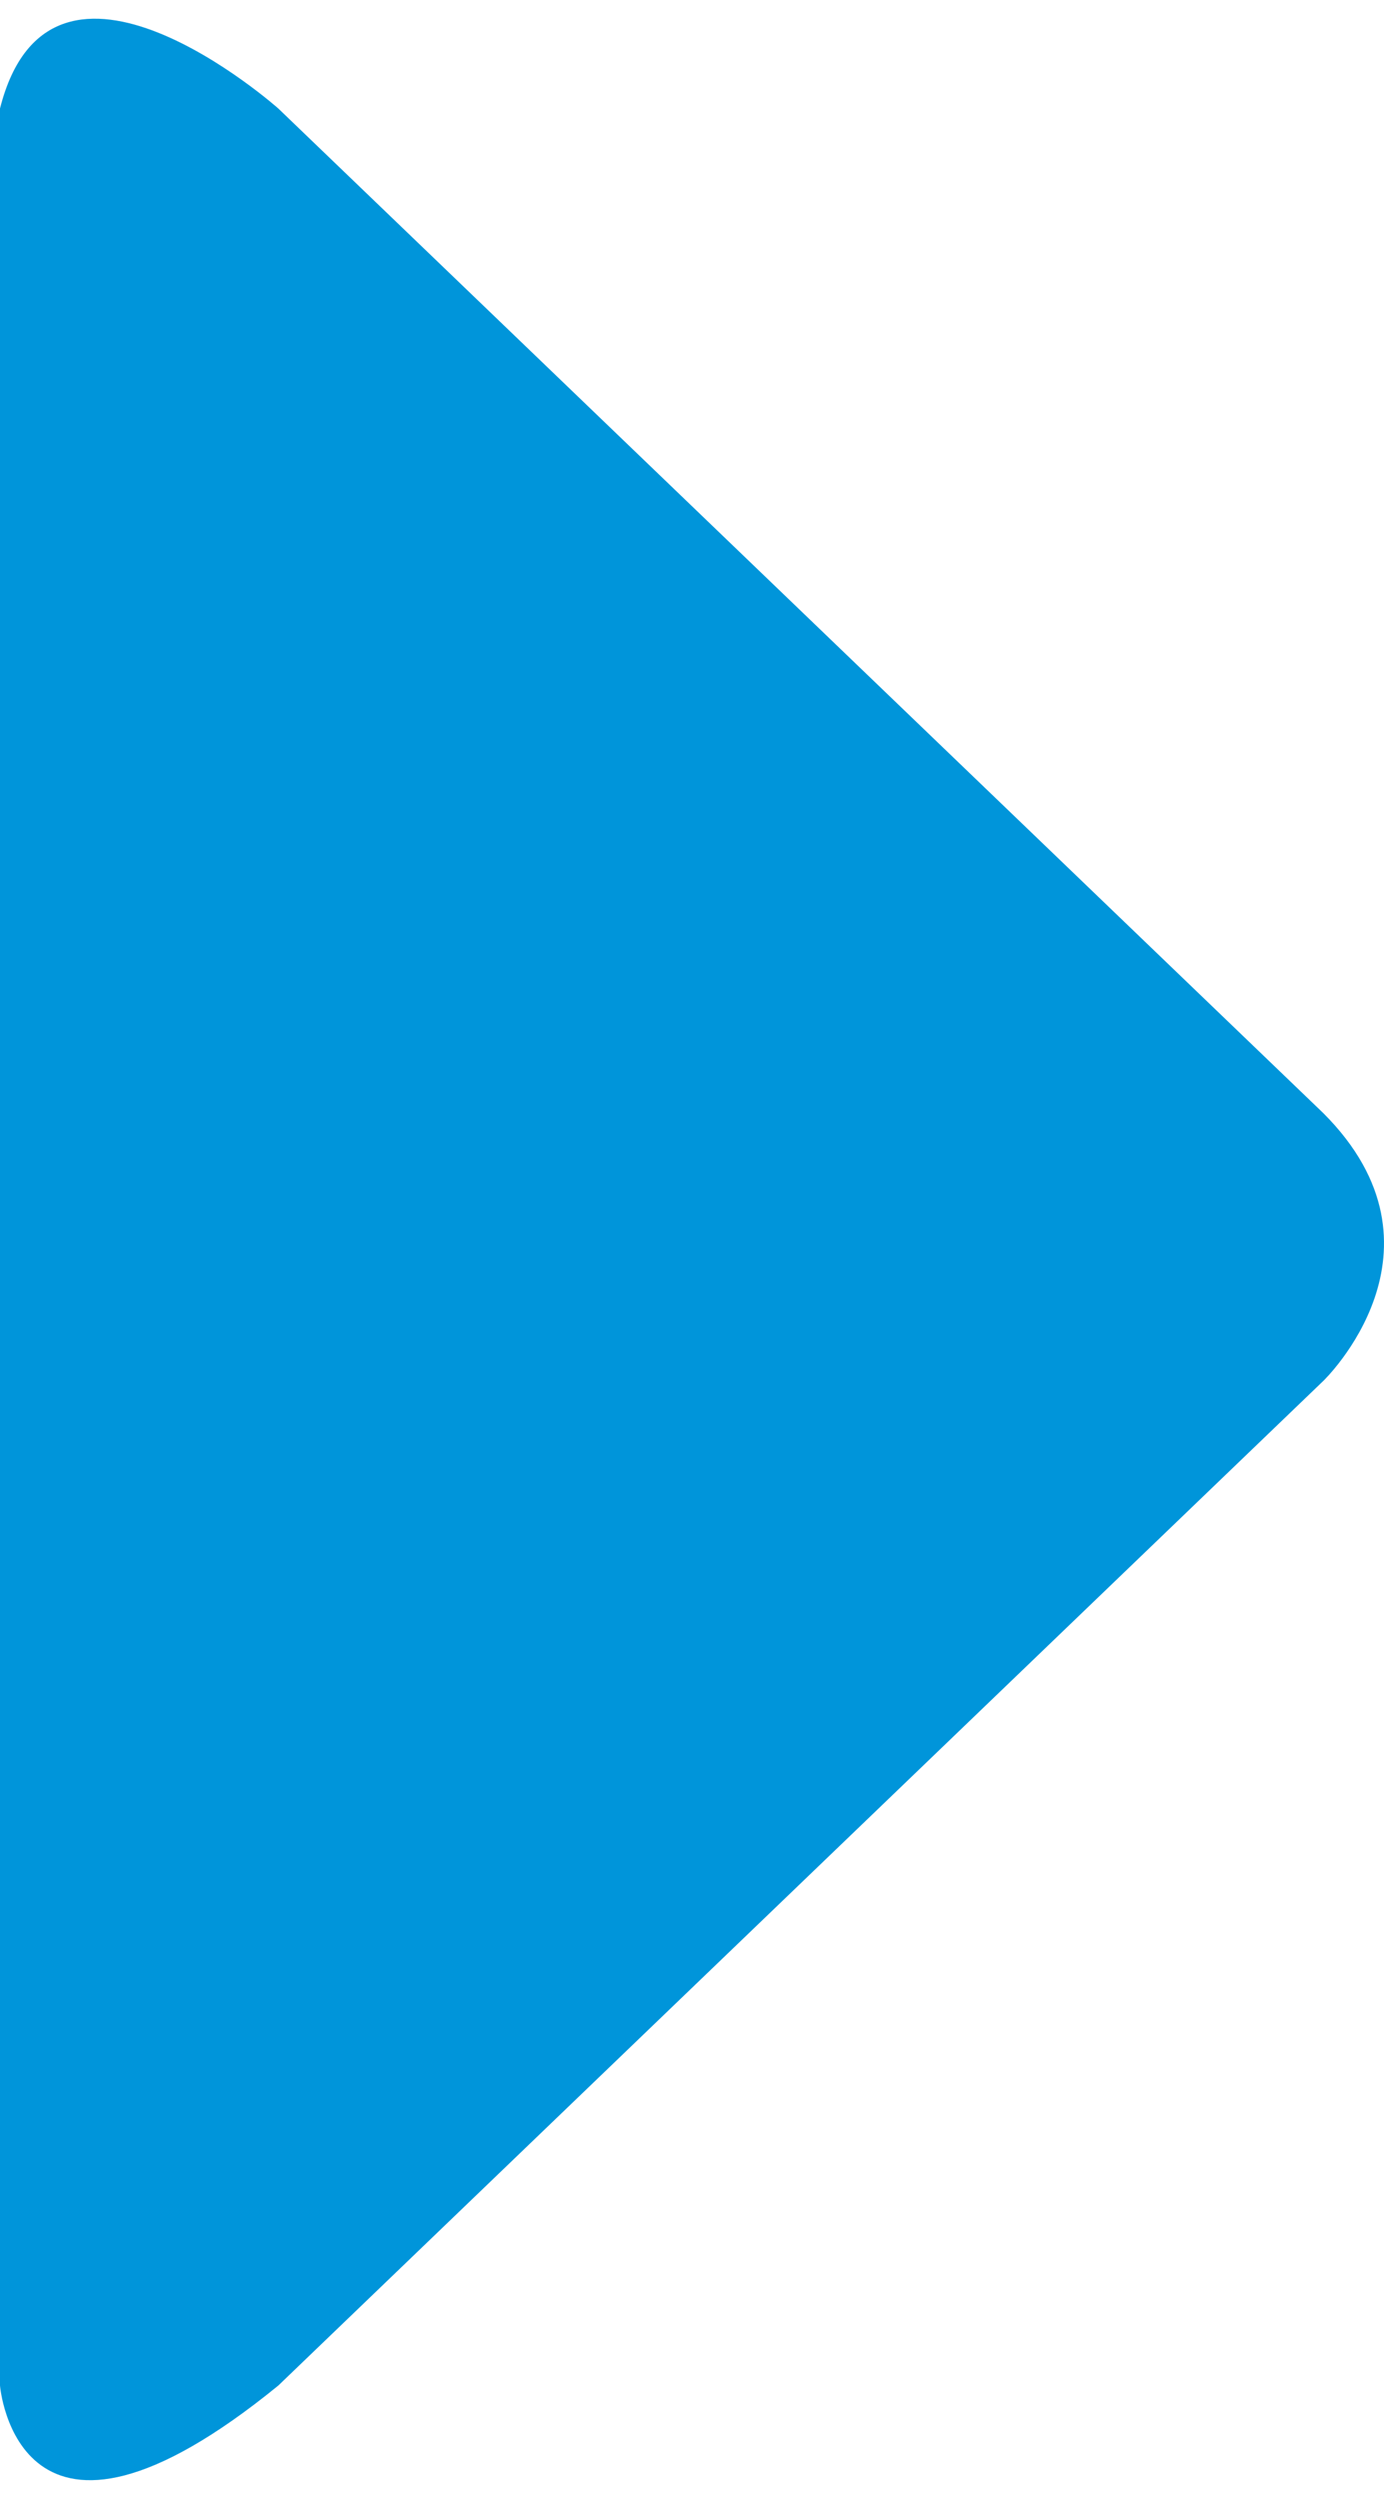 <svg width="36" height="65" viewBox="0 0 36 65" fill="none" xmlns="http://www.w3.org/2000/svg">
<path id="Vector" d="M0 62.026C0 62.026 0.443 67.563 7.239 62.026L34.424 35.902C34.424 35.902 37.97 32.494 34.424 28.945L7.239 2.821C7.239 2.821 1.33 -2.432 0 2.821L0 62.026Z" fill="#0095DA"/>
</svg>
